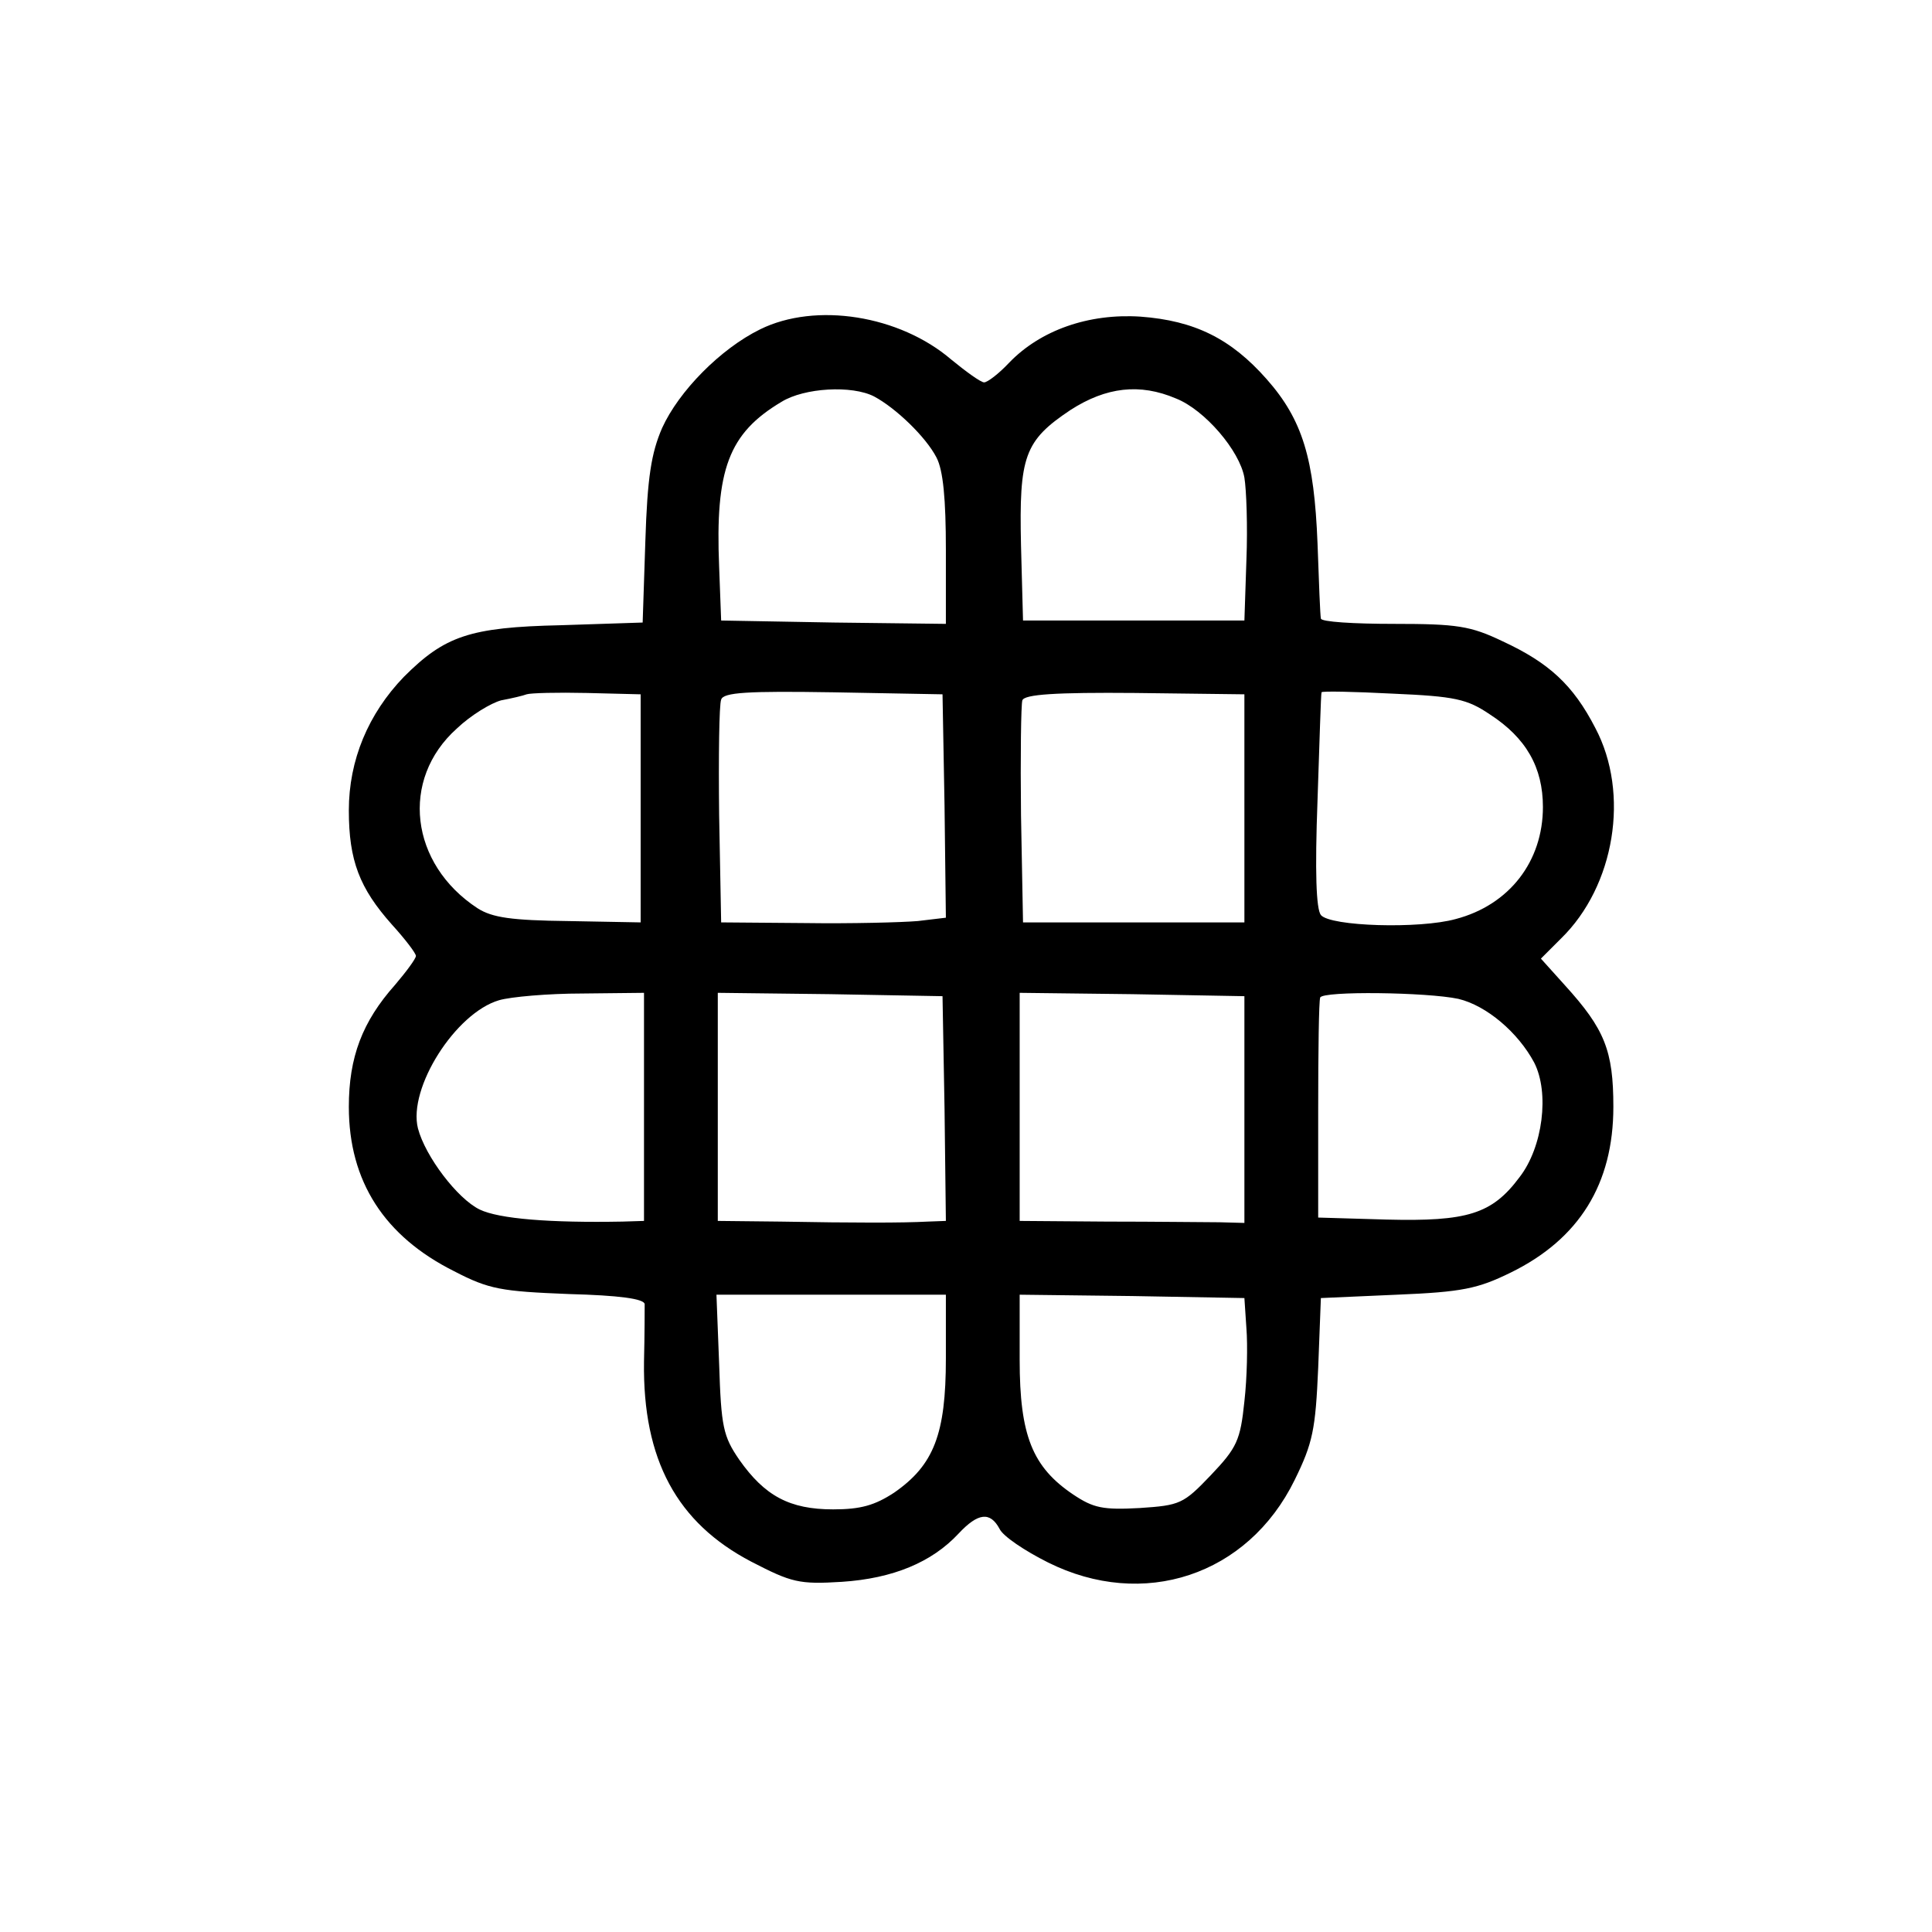 <?xml version="1.0" standalone="no"?>
<!DOCTYPE svg PUBLIC "-//W3C//DTD SVG 20010904//EN"
 "http://www.w3.org/TR/2001/REC-SVG-20010904/DTD/svg10.dtd">
<svg version="1.0" xmlns="http://www.w3.org/2000/svg"
 width="288pt" height="288pt" viewBox="0 0 288 288"
 preserveAspectRatio="xMidYMid meet">
<g transform="translate(0,288) scale(0.1,-0.1)"
fill="#000000" stroke="none">
<path d="M1133 2389 c-59 -29 -121 -92 -146 -147 -16 -37 -22 -73 -25 -169
l-4 -121 -122 -4 c-136 -3 -173 -16 -234 -77 -53 -55 -82 -124 -82 -199 0 -75
16 -116 64 -170 20 -22 36 -43 36 -47 0 -4 -14 -23 -31 -43 -49 -55 -69 -108
-69 -182 0 -111 53 -193 157 -245 52 -27 70 -30 171 -34 75 -2 112 -7 113 -15
0 -6 0 -45 -1 -86 -2 -146 49 -240 160 -298 60 -31 71 -34 135 -30 76 5 134
29 174 72 29 31 47 33 61 7 5 -11 38 -33 72 -50 142 -71 298 -20 368 123 27
55 31 75 35 167 l4 104 113 5 c98 4 121 9 170 33 102 50 153 132 153 247 0 84
-13 116 -72 181 l-36 40 30 30 c80 78 103 216 51 314 -33 64 -69 97 -138 129
-48 23 -68 26 -162 26 -60 0 -109 3 -109 8 -1 4 -3 54 -5 112 -5 126 -22 184
-76 245 -53 60 -107 87 -188 93 -77 5 -149 -20 -196 -69 -15 -16 -32 -29 -37
-29 -5 0 -27 16 -49 34 -77 66 -202 86 -285 45z m170 -100 c32 -17 77 -60 93
-91 10 -19 14 -62 14 -138 l0 -110 -167 2 -168 3 -3 80 c-6 145 14 199 93 246
34 21 105 25 138 8z m450 -3 c43 -17 95 -78 102 -118 3 -18 5 -73 3 -123 l-3
-90 -165 0 -165 0 -3 112 c-3 133 5 156 74 202 53 34 103 40 157 17z m-798
-611 l0 -170 -108 2 c-84 1 -113 5 -135 19 -101 66 -116 192 -31 268 21 20 51
38 66 42 16 3 33 7 38 9 6 2 46 3 90 2 l80 -2 0 -170z m453 4 l2 -167 -42 -5
c-24 -2 -99 -4 -168 -3 l-125 1 -3 160 c-1 87 0 165 3 172 3 11 40 13 167 11
l163 -3 3 -166z m447 -4 l0 -170 -165 0 -165 0 -3 160 c-1 87 0 165 2 171 3 9
50 12 168 11 l163 -2 0 -170z m366 140 c54 -35 79 -79 79 -138 0 -81 -50 -146
-130 -167 -54 -15 -187 -11 -201 6 -7 9 -9 64 -5 171 3 87 5 159 6 161 0 2 48
1 106 -2 93 -4 111 -8 145 -31z m-1261 -585 l0 -170 -32 -1 c-108 -2 -184 4
-213 18 -33 16 -81 79 -92 121 -15 60 56 172 121 191 17 5 73 10 124 10 l92 1
0 -170z m448 -2 l2 -168 -27 -1 c-37 -2 -109 -2 -220 0 l-93 1 0 170 0 170
168 -2 167 -3 3 -167z m447 -2 l0 -169 -37 1 c-21 0 -96 1 -168 1 l-130 1 0
170 0 170 168 -2 167 -3 0 -169z m319 165 c42 -10 89 -50 113 -95 23 -45 13
-126 -22 -171 -41 -55 -78 -66 -198 -63 l-102 3 0 160 c0 88 1 163 3 168 4 10
159 8 206 -2z m-764 -536 c0 -113 -18 -159 -77 -200 -29 -19 -50 -25 -91 -25
-65 0 -102 20 -140 74 -24 35 -27 49 -30 143 l-4 103 171 0 171 0 0 -95z m448
45 c2 -25 1 -74 -3 -109 -6 -58 -11 -69 -50 -110 -41 -43 -46 -45 -106 -49
-55 -3 -69 0 -99 20 -61 41 -80 88 -80 201 l0 97 168 -2 167 -3 3 -45z"/>
</g>
</svg>
